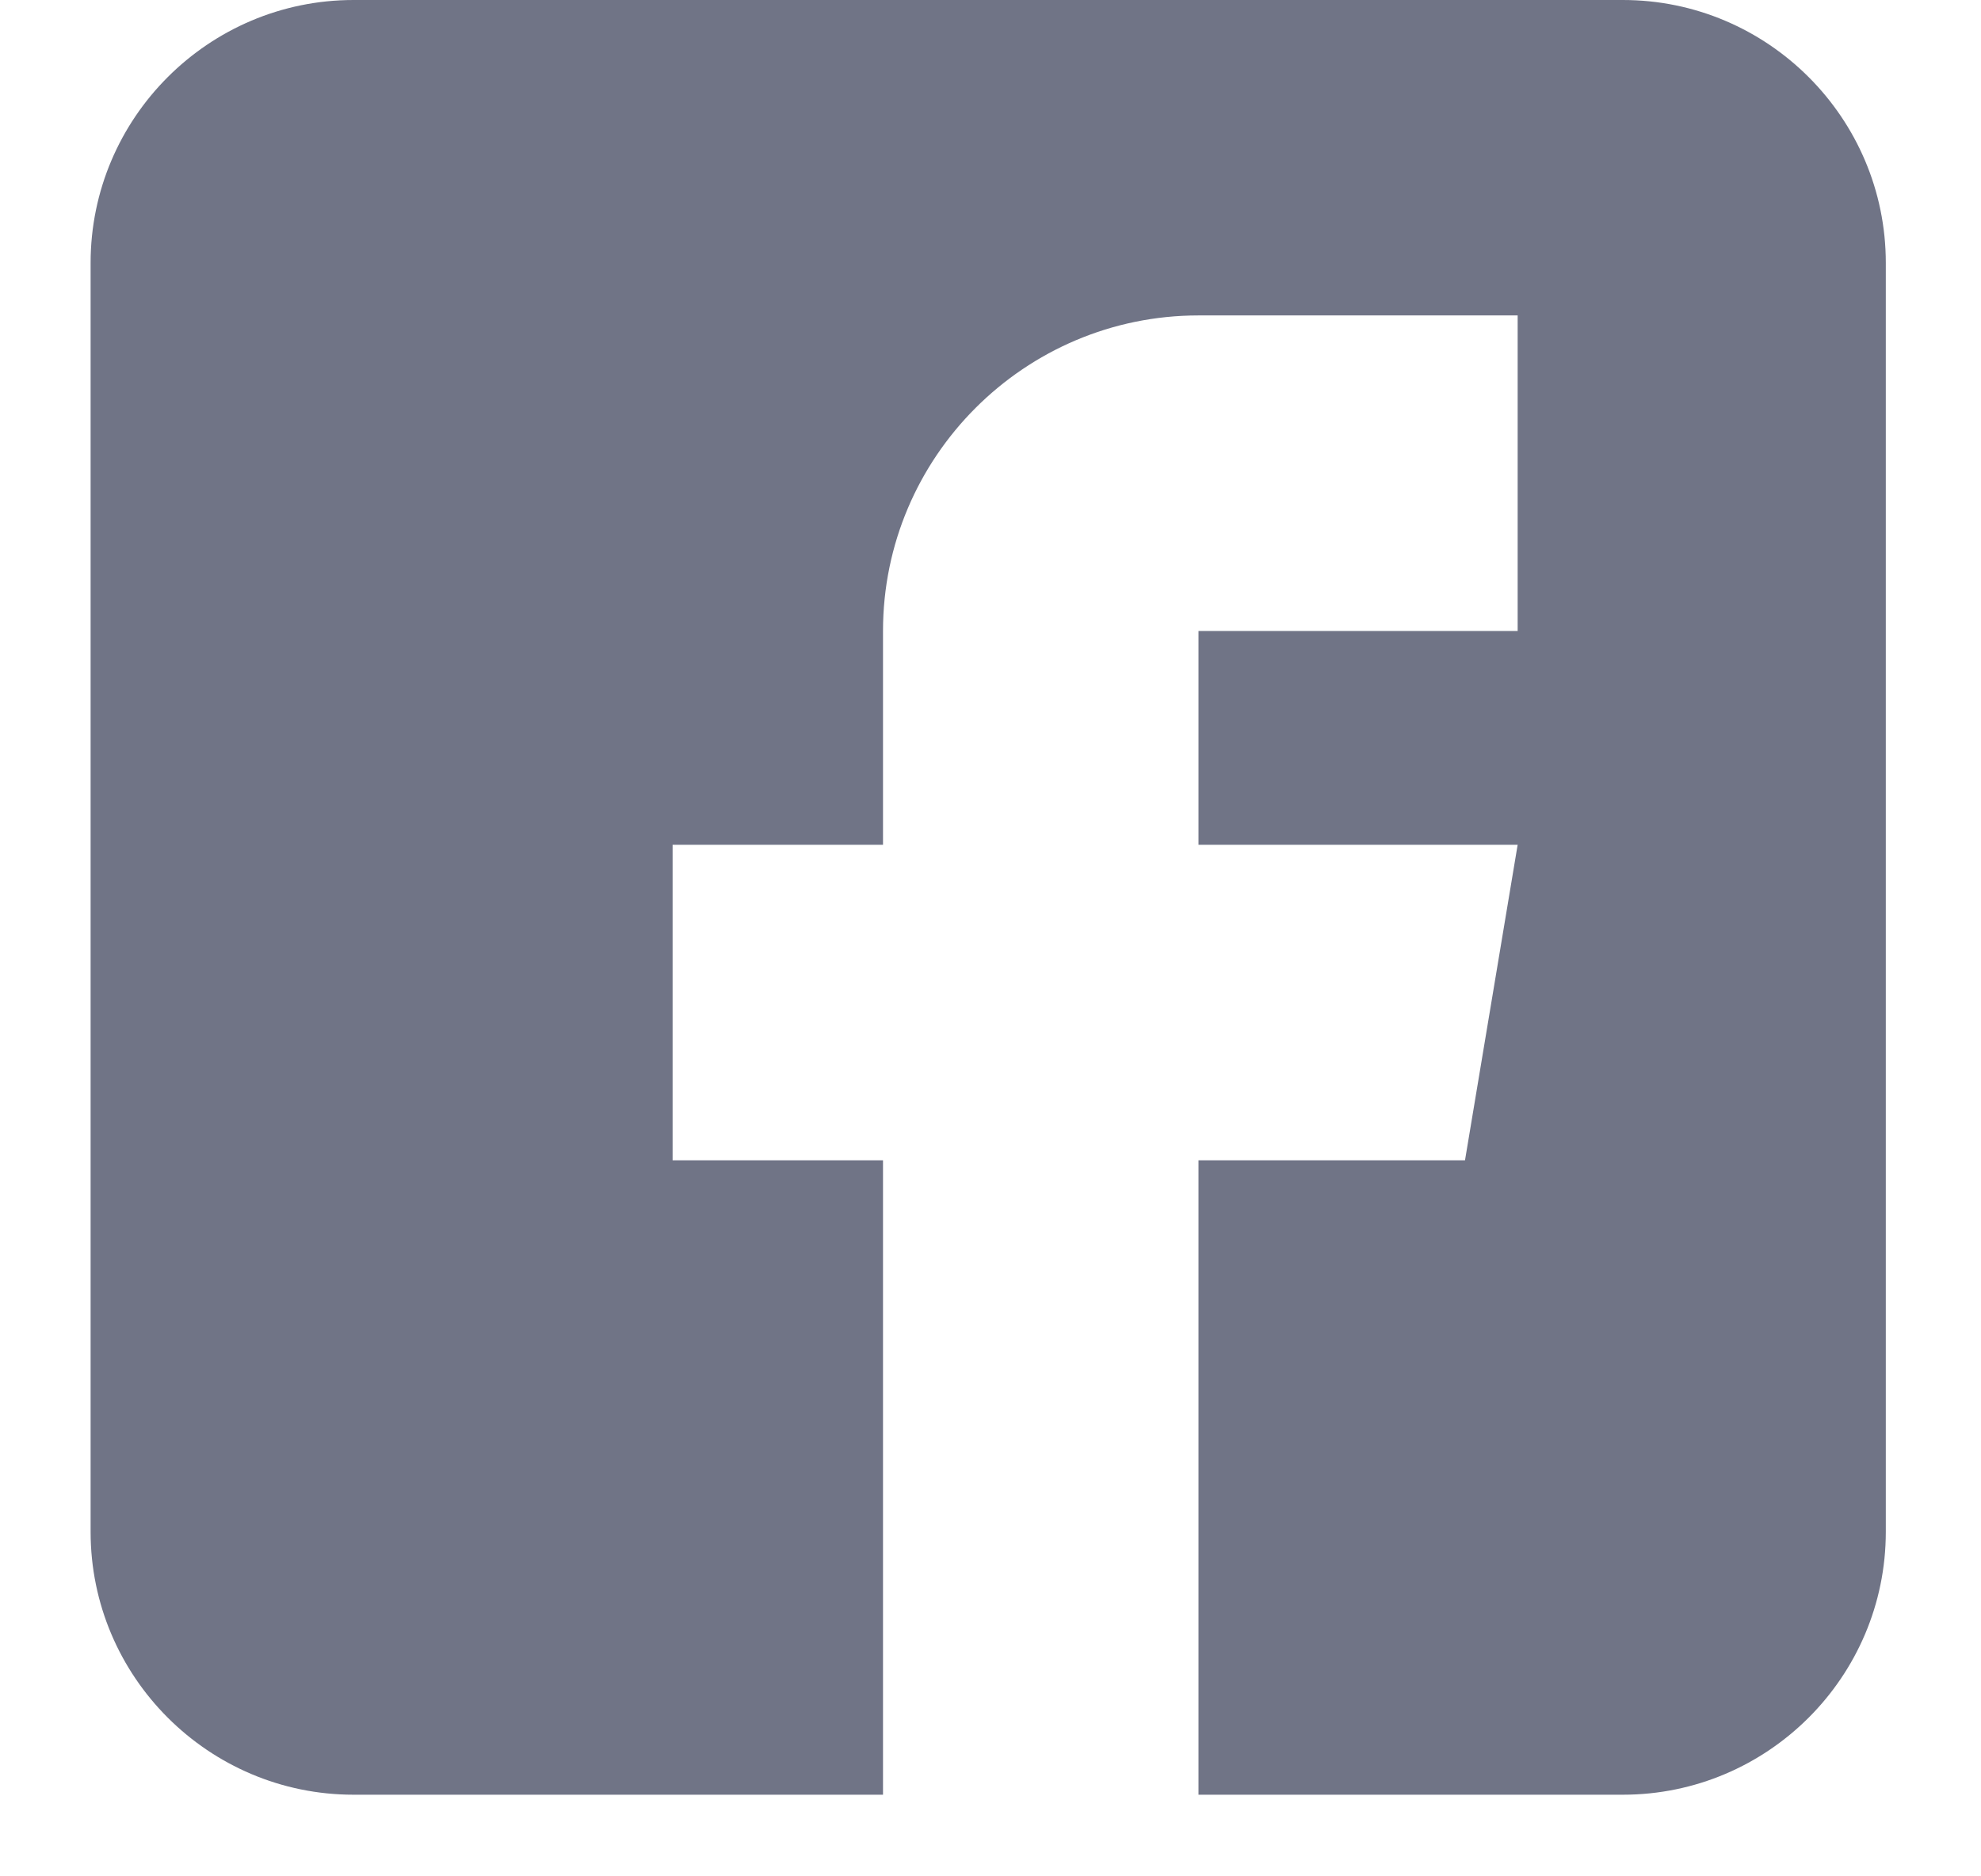 <svg xmlns="http://www.w3.org/2000/svg" width="19" height="18" viewBox="0 0 19 18" fill="none"><path d="M15.565 0H3.391C2.001 0 0.869 1.132 0.869 2.522V14.695C0.869 16.086 2.001 17.217 3.391 17.217H8.469V11.131H6.451V8.104H8.469V6.053C8.469 4.384 9.827 3.026 11.495 3.026H14.556V6.053H11.495V8.104H14.556L14.051 11.131H11.495V17.217H15.565C16.955 17.217 18.087 16.086 18.087 14.695V2.522C18.087 1.132 16.955 0 15.565 0Z" fill="#707486"></path></svg>